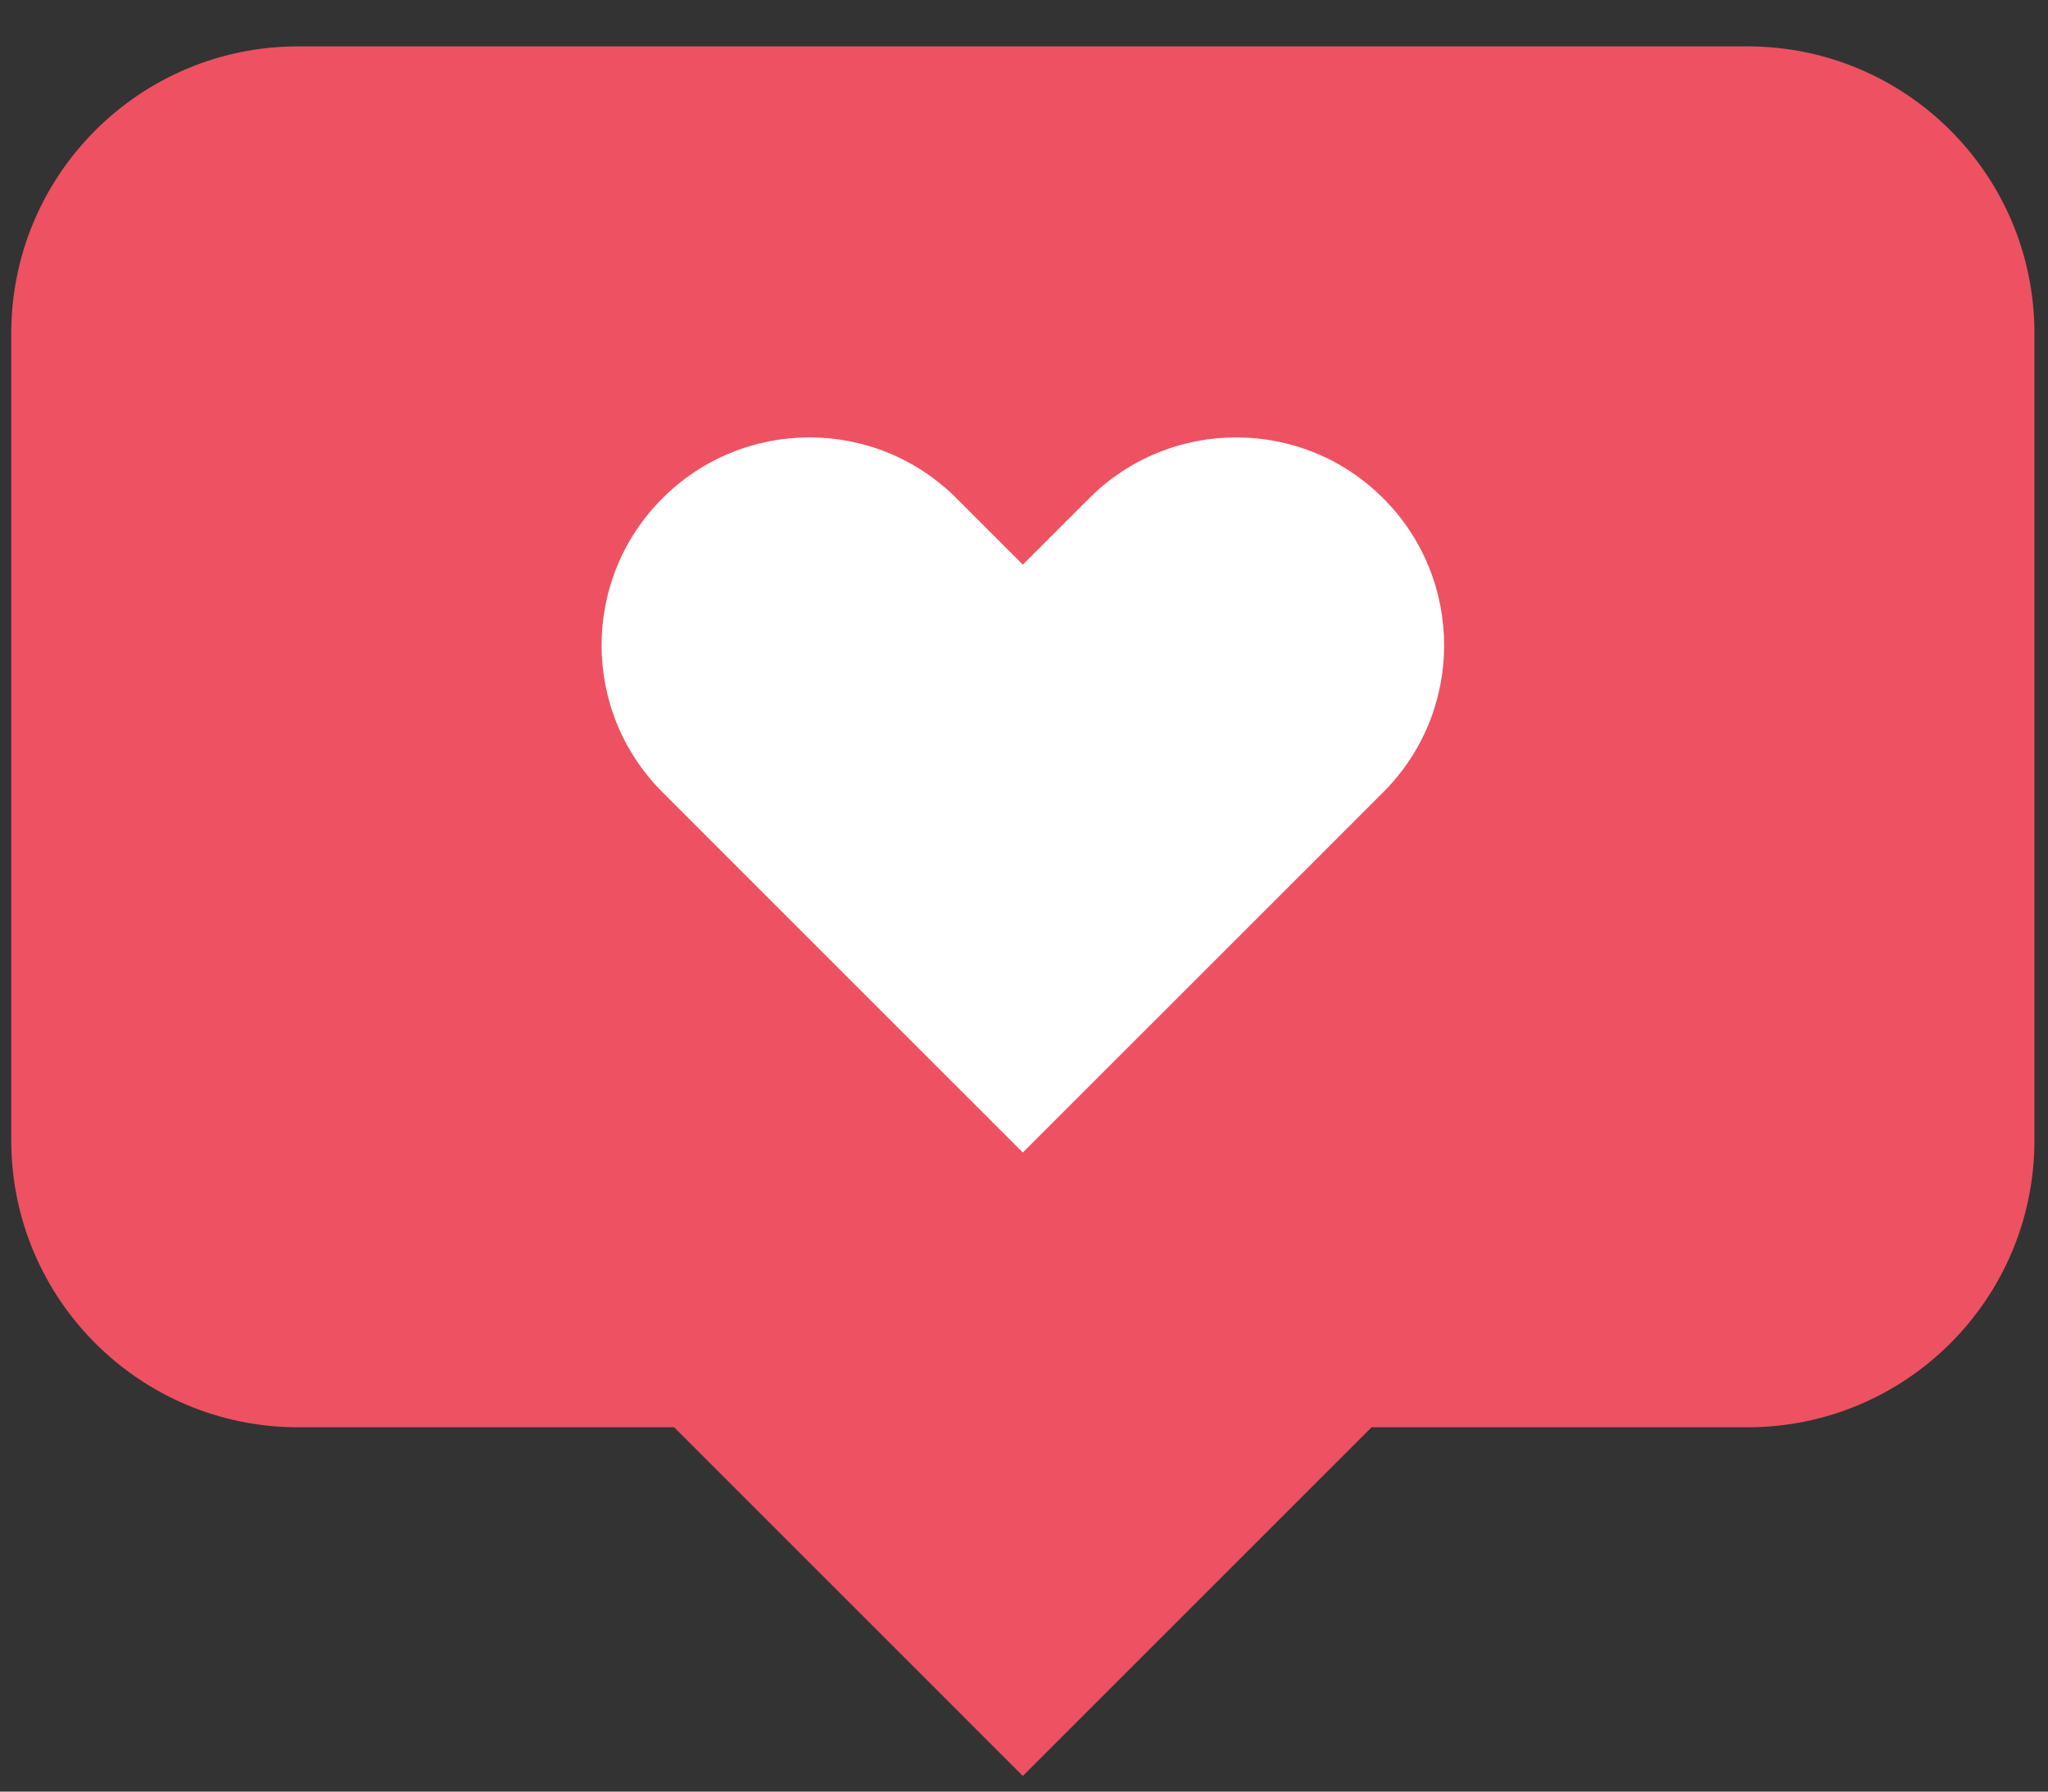 <svg width="40" height="35" viewBox="0 0 40 35" fill="none" xmlns="http://www.w3.org/2000/svg">
<rect x="0" y="0" width="40" height="35" fill="#333333" stroke="none"/>
<path d="M34.131 0.906H5.824C2.729 0.906 0.22 3.415 0.22 6.51V22.278C0.22 25.374 2.729 27.883 5.824 27.883H13.167L19.977 34.694L26.788 27.883H34.131C37.226 27.883 39.735 25.374 39.735 22.279V6.51C39.735 3.415 37.226 0.906 34.131 0.906Z" fill="#EE5162"/>
<path d="M27.016 9.734C25.43 8.148 22.859 8.148 21.274 9.734L19.977 11.03L18.681 9.734C17.096 8.148 14.524 8.148 12.939 9.734C11.353 11.32 11.353 13.891 12.939 15.476L14.235 16.773L19.977 22.515L25.721 16.773L27.017 15.476C28.602 13.891 28.602 11.32 27.016 9.734Z" fill="white"/>
</svg>
